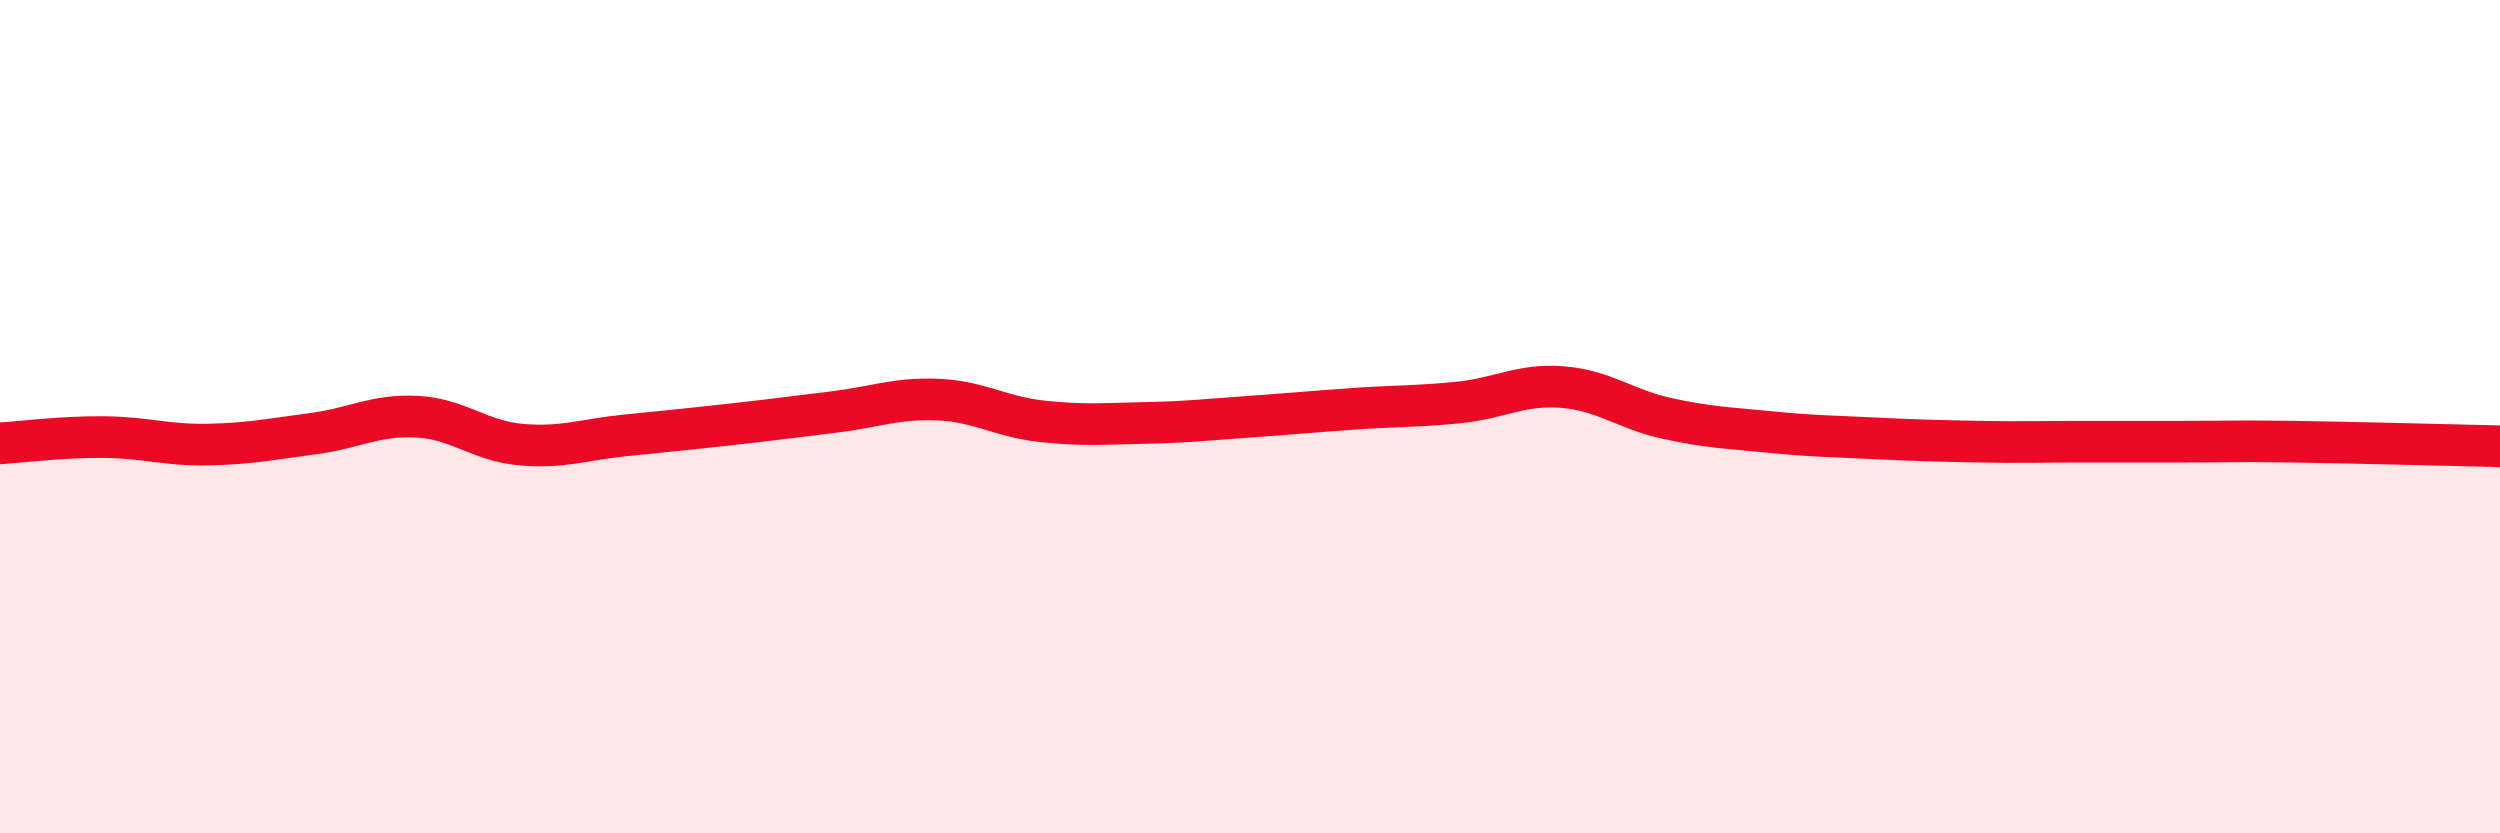 
    <svg width="60" height="20" viewBox="0 0 60 20" xmlns="http://www.w3.org/2000/svg">
      <path
        d="M 0,10.64 C 0.5,10.61 1.5,10.48 2.5,10.49 C 3.5,10.5 4,10.69 5,10.67 C 6,10.65 6.5,10.54 7.5,10.41 C 8.5,10.28 9,9.95 10,10 C 11,10.05 11.5,10.58 12.5,10.67 C 13.5,10.76 14,10.55 15,10.45 C 16,10.35 16.5,10.3 17.5,10.19 C 18.5,10.08 19,10.01 20,9.89 C 21,9.77 21.5,9.55 22.5,9.59 C 23.5,9.63 24,10 25,10.11 C 26,10.22 26.5,10.17 27.5,10.15 C 28.5,10.13 29,10.07 30,10 C 31,9.93 31.5,9.88 32.5,9.81 C 33.5,9.74 34,9.76 35,9.66 C 36,9.56 36.5,9.21 37.5,9.29 C 38.5,9.37 39,9.82 40,10.04 C 41,10.26 41.5,10.27 42.5,10.37 C 43.5,10.47 44,10.47 45,10.52 C 46,10.57 46.5,10.58 47.5,10.6 C 48.5,10.62 49,10.6 50,10.6 C 51,10.6 51.5,10.6 52.5,10.6 C 53.5,10.6 53.5,10.58 55,10.6 C 56.5,10.62 59,10.69 60,10.71L60 20L0 20Z"
        fill="#EB0A25"
        opacity="0.1"
        stroke-linecap="round"
        stroke-linejoin="round"
      />
      <path
        d="M 0,10.64 C 0.5,10.61 1.5,10.48 2.5,10.49 C 3.5,10.5 4,10.69 5,10.67 C 6,10.65 6.5,10.54 7.5,10.41 C 8.5,10.28 9,9.95 10,10 C 11,10.05 11.5,10.58 12.5,10.67 C 13.5,10.76 14,10.55 15,10.45 C 16,10.35 16.5,10.3 17.5,10.19 C 18.5,10.08 19,10.01 20,9.89 C 21,9.77 21.5,9.55 22.5,9.59 C 23.5,9.63 24,10 25,10.11 C 26,10.22 26.5,10.17 27.5,10.15 C 28.5,10.13 29,10.07 30,10 C 31,9.93 31.5,9.88 32.5,9.81 C 33.5,9.74 34,9.76 35,9.66 C 36,9.56 36.5,9.21 37.5,9.29 C 38.5,9.37 39,9.82 40,10.04 C 41,10.26 41.5,10.27 42.5,10.37 C 43.5,10.47 44,10.47 45,10.52 C 46,10.57 46.5,10.58 47.5,10.6 C 48.5,10.62 49,10.6 50,10.6 C 51,10.6 51.5,10.6 52.5,10.6 C 53.5,10.6 53.5,10.58 55,10.6 C 56.5,10.62 59,10.69 60,10.71"
        stroke="#EB0A25"
        stroke-width="1"
        fill="none"
        stroke-linecap="round"
        stroke-linejoin="round"
      />
    </svg>
  
